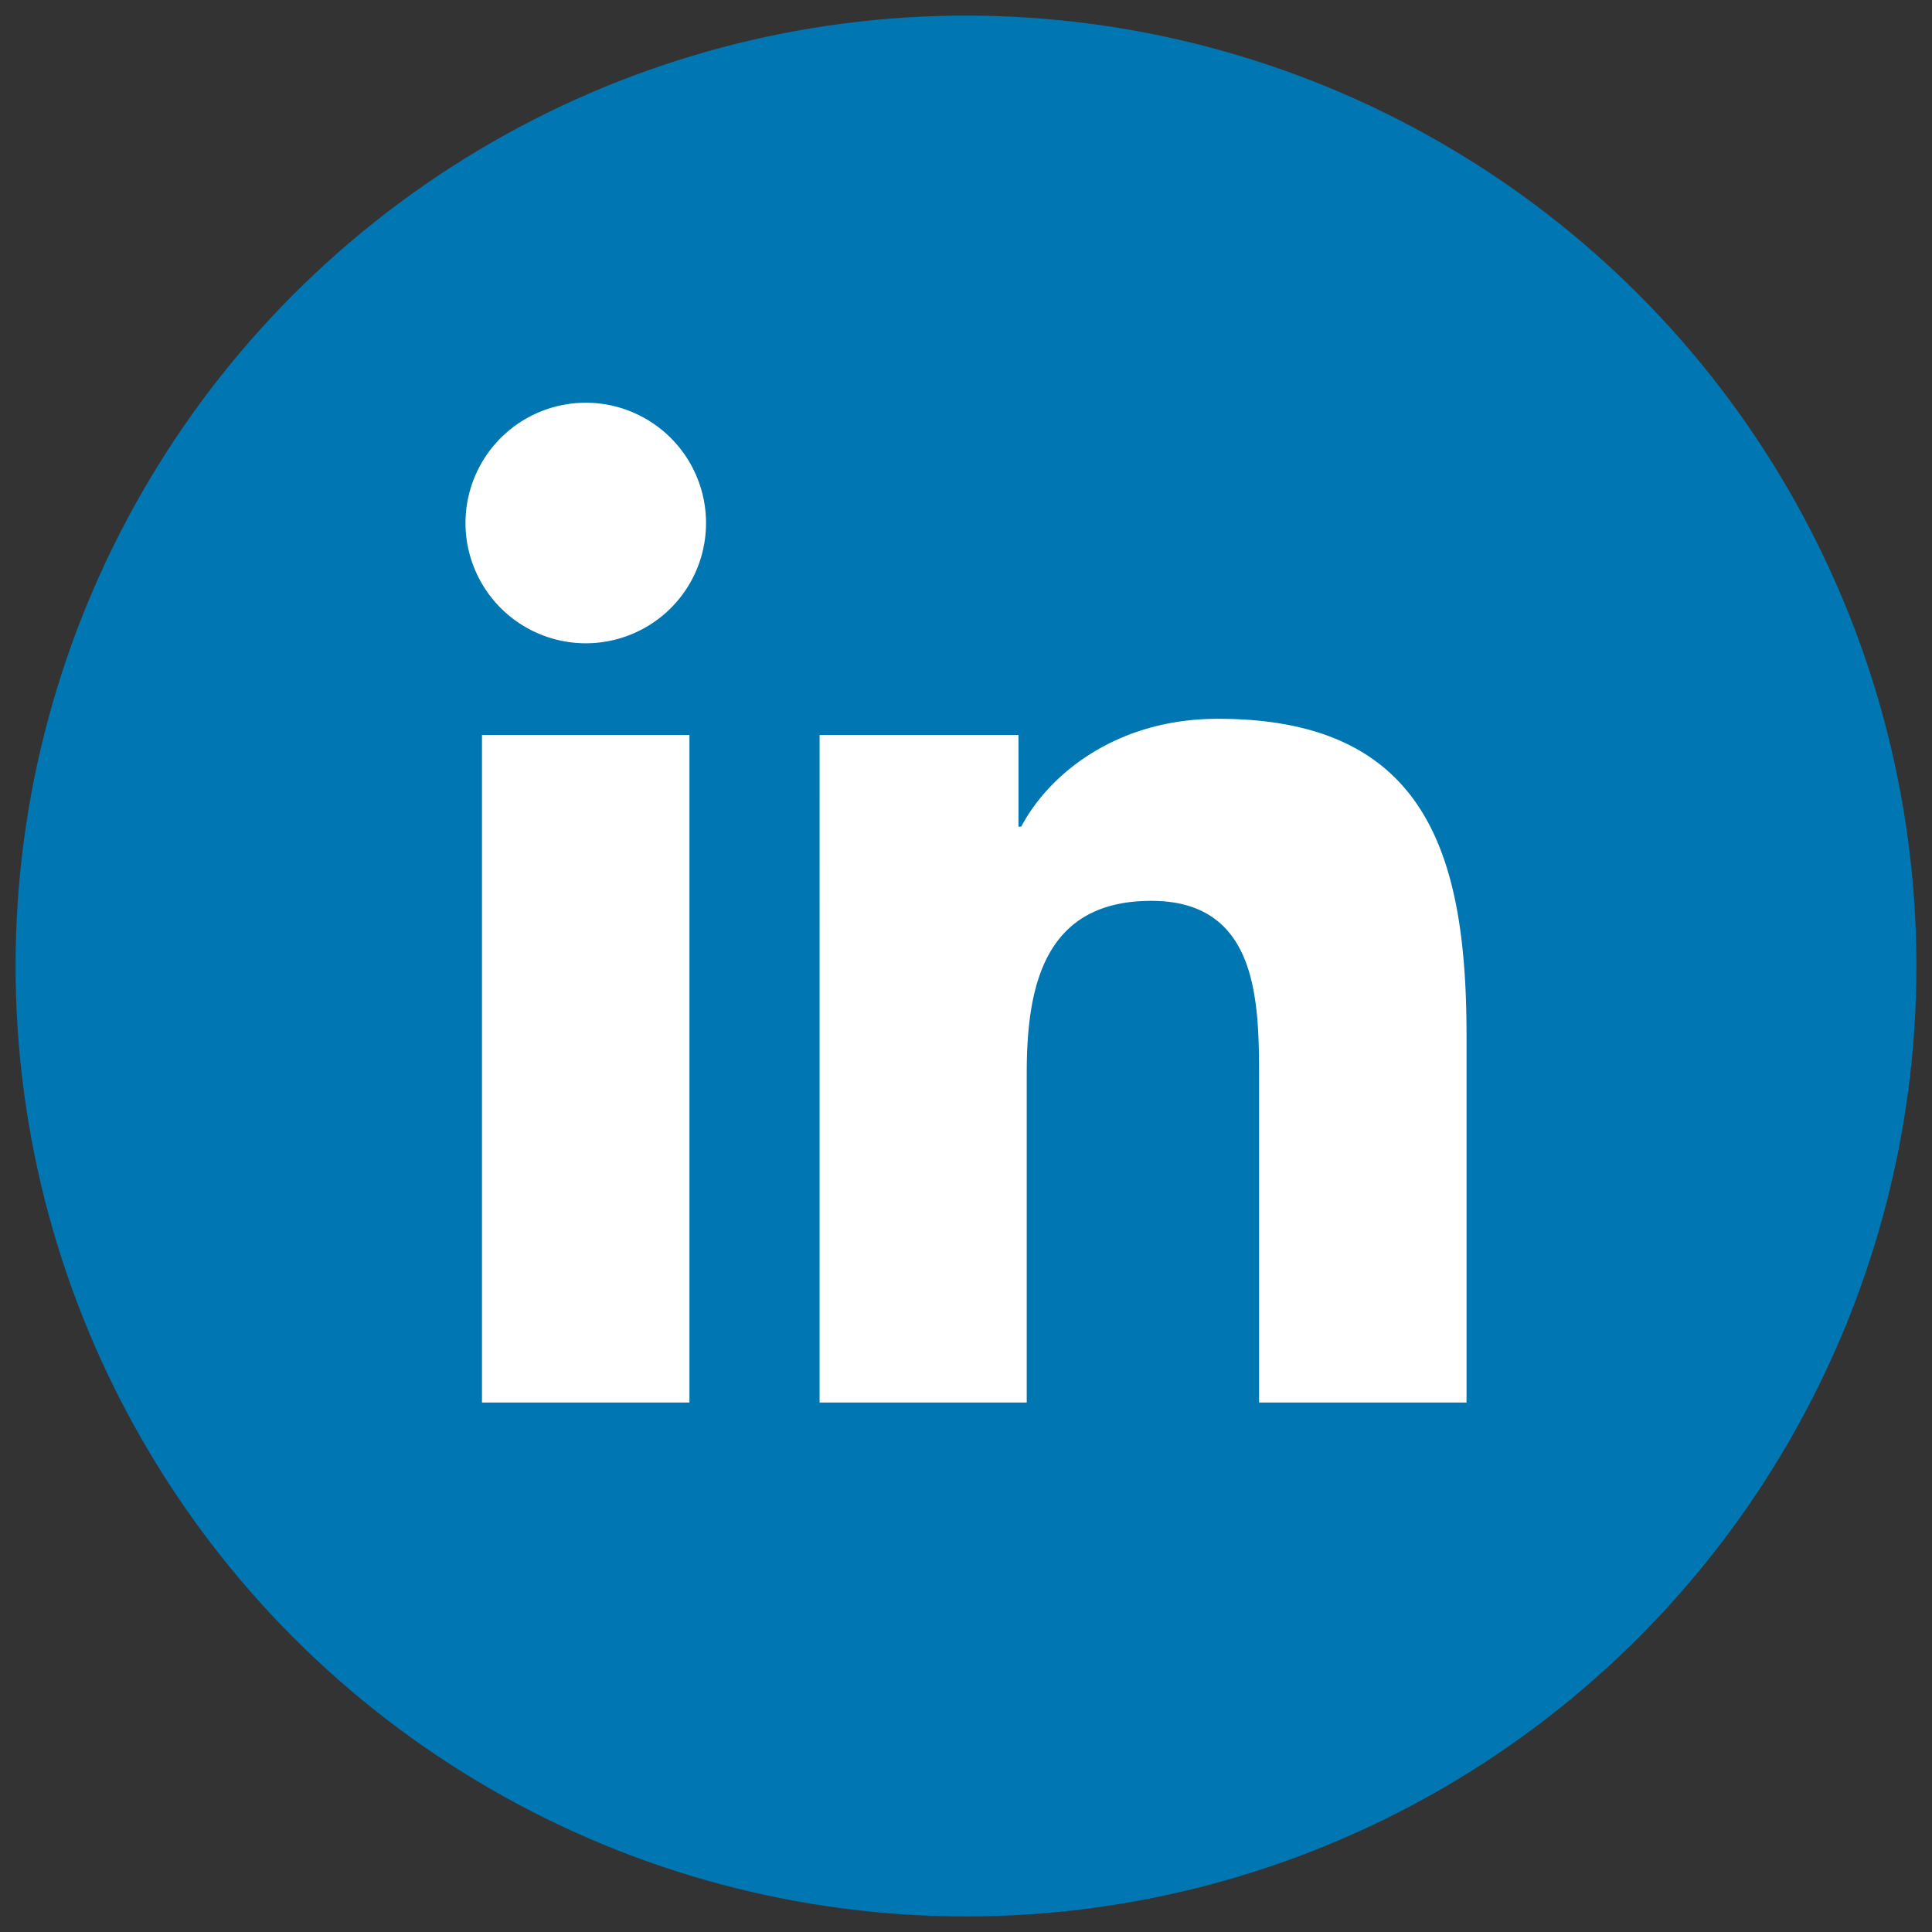 <svg xmlns="http://www.w3.org/2000/svg" width="426.663" height="426.672" viewBox="0 0 112.888 112.89" ><rect x="0" y="0" width="112.888" height="112.89" fill="#333333" stroke="none"/><circle cx="56.444" cy="56.445" r="55.534" fill="#0076b2" paint-order="stroke fill markers"/><path fill="#fff" d="M28.162 42.945h12.123V81.95H28.162zm6.065-19.413a7.03 7.03 0 0 1 4.968 12.001 7.03 7.03 0 0 1-11.996-4.979 7.03 7.03 0 0 1 7.029-7.022m13.662 19.413H59.51V48.3h.161c1.62-3.066 5.569-6.299 11.467-6.299 12.277-.027 14.553 8.053 14.553 18.529V81.95H73.568V62.973c0-4.518-.08-10.336-6.299-10.336s-7.276 4.927-7.276 10.041V81.95H47.889z"/></svg>